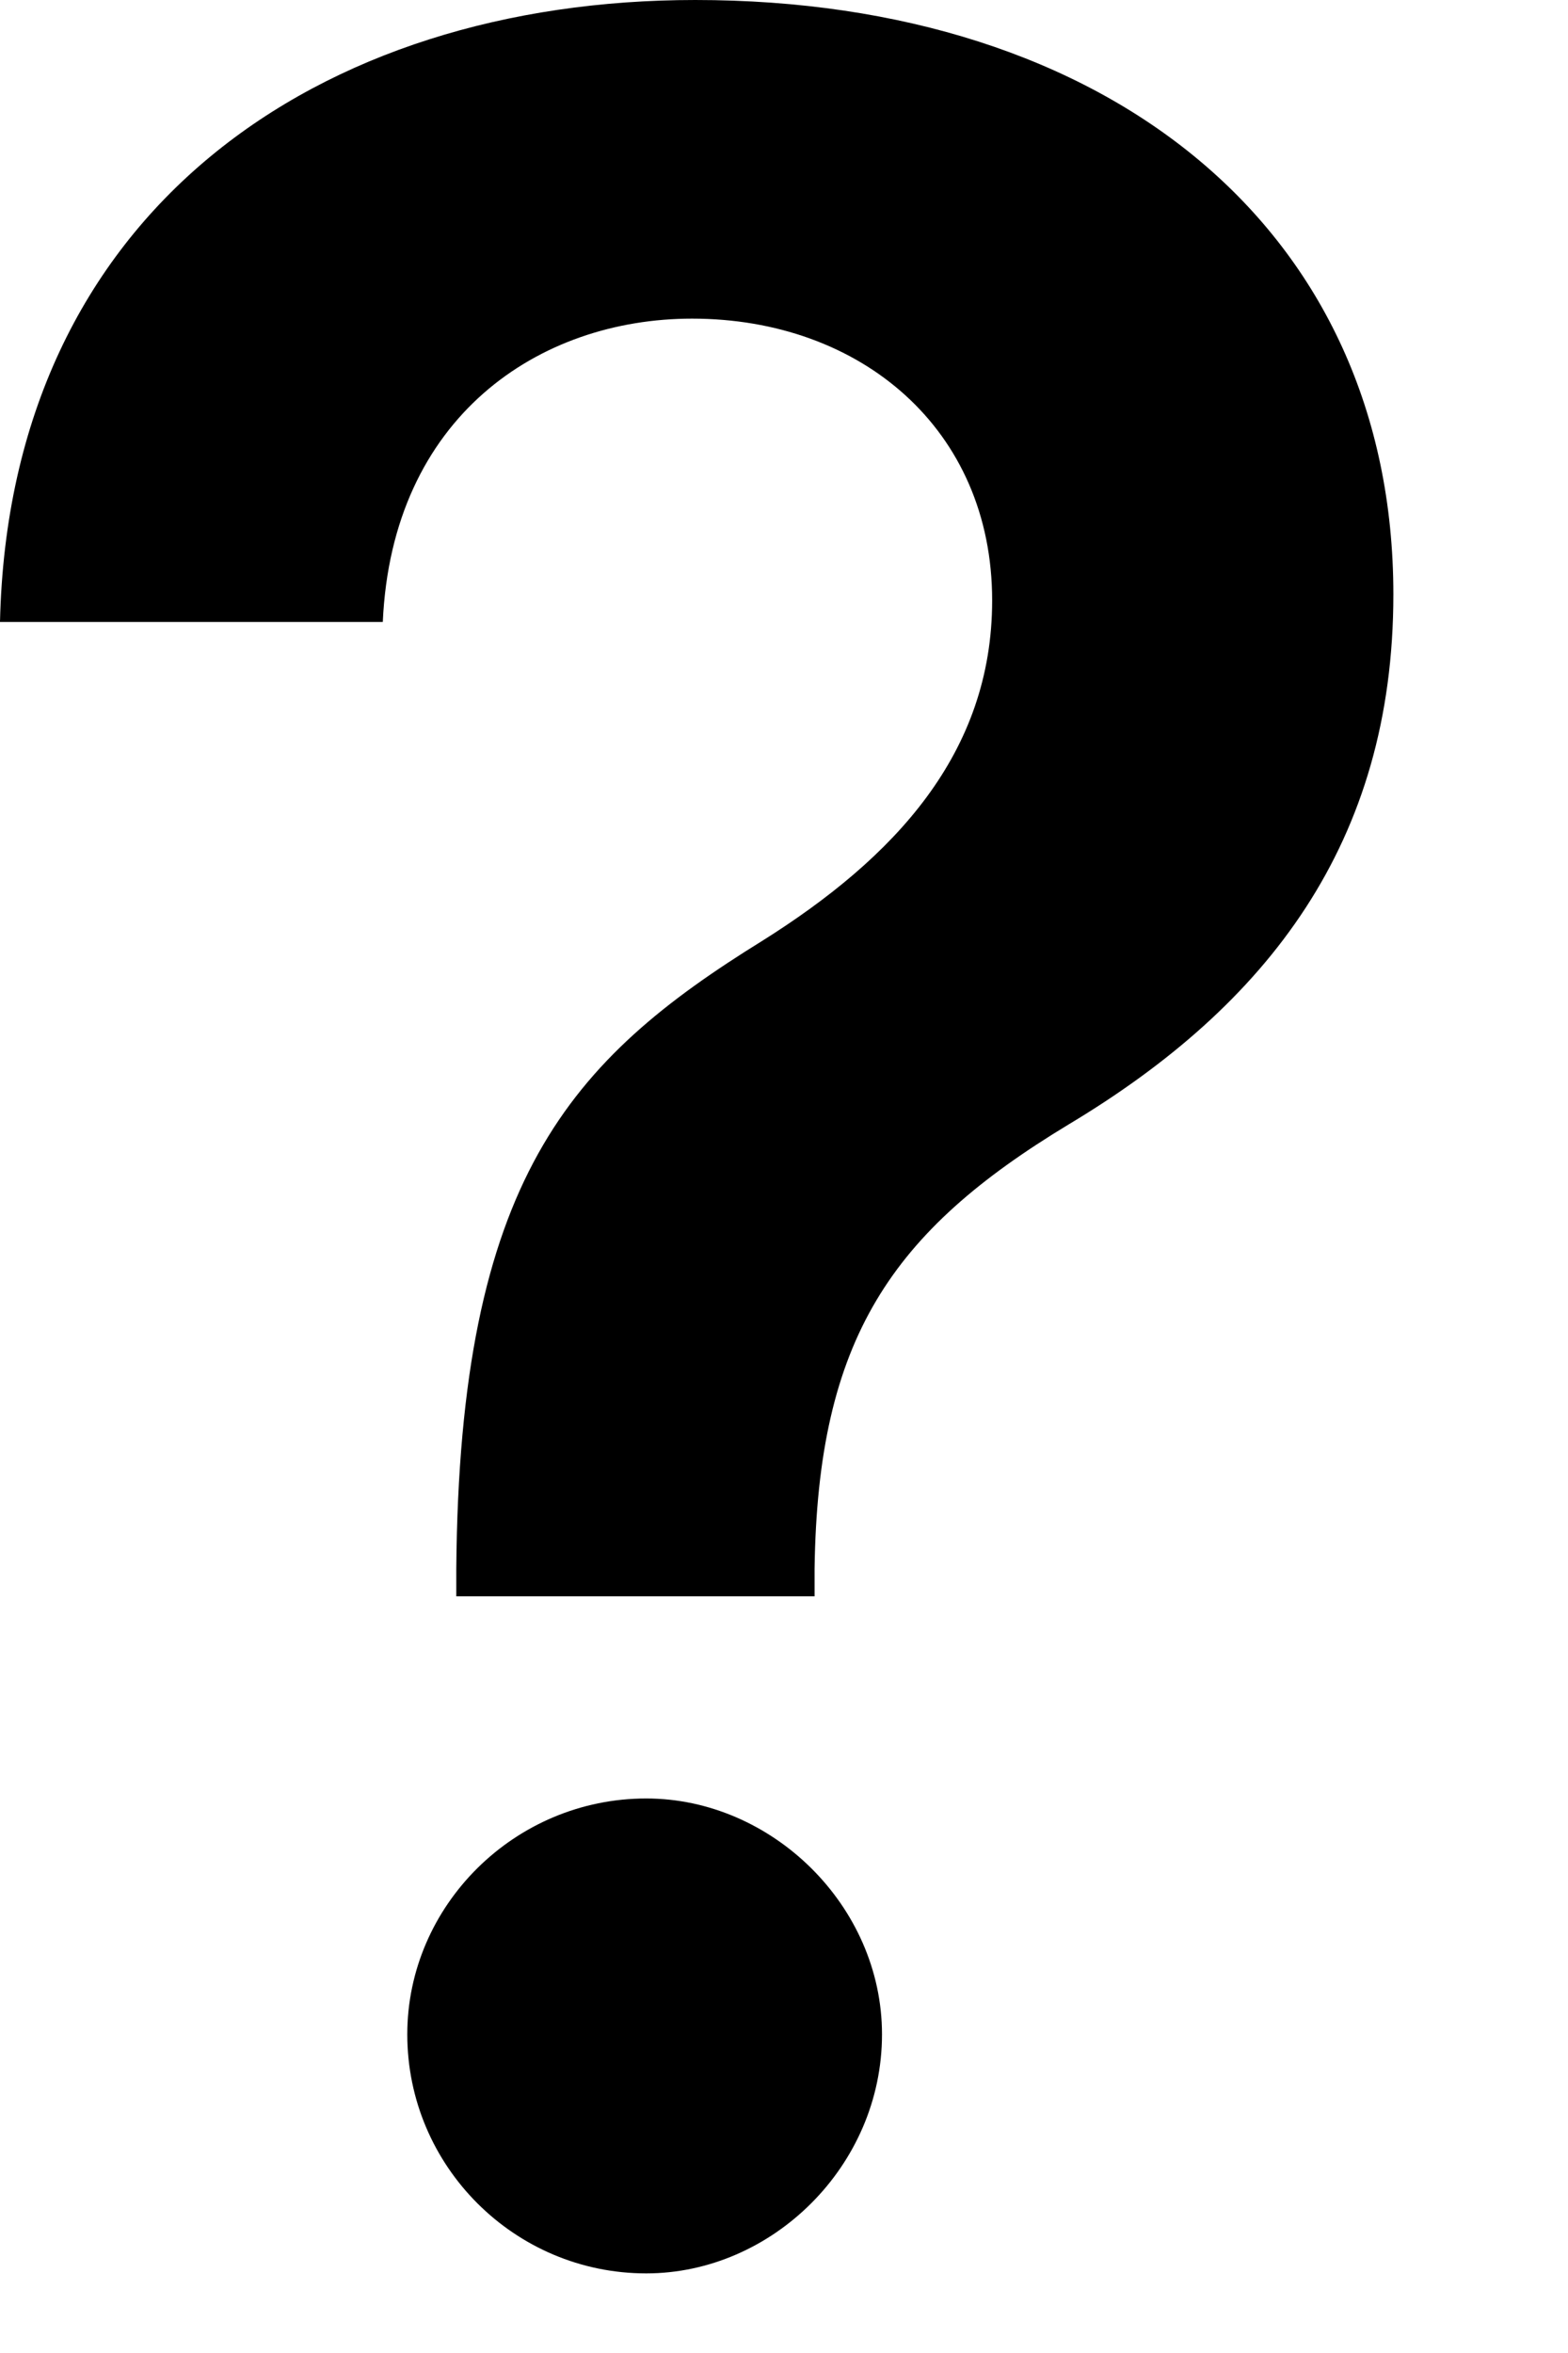 <?xml version="1.0" encoding="utf-8"?>
<svg xmlns="http://www.w3.org/2000/svg" fill="none" height="100%" overflow="visible" preserveAspectRatio="none" style="display: block;" viewBox="0 0 8 12" width="100%">
<path d="M2.328 8C2.344 6.016 2.906 5.406 3.891 4.797C4.562 4.375 5.062 3.844 5.062 3.062C5.062 2.188 4.391 1.625 3.531 1.625C2.75 1.625 2 2.125 1.953 3.172H0C0.047 1.078 1.625 0 3.547 0C5.656 0 7.109 1.172 7.109 3.031C7.109 4.297 6.469 5.125 5.453 5.734C4.547 6.281 4.172 6.828 4.156 8V8.141H2.328V8ZM3.297 11.594C2.625 11.594 2.078 11.047 2.078 10.375C2.078 9.719 2.625 9.172 3.297 9.172C3.938 9.172 4.5 9.719 4.5 10.375C4.5 11.047 3.938 11.594 3.297 11.594Z" fill="black" id="Vector"/>
</svg>